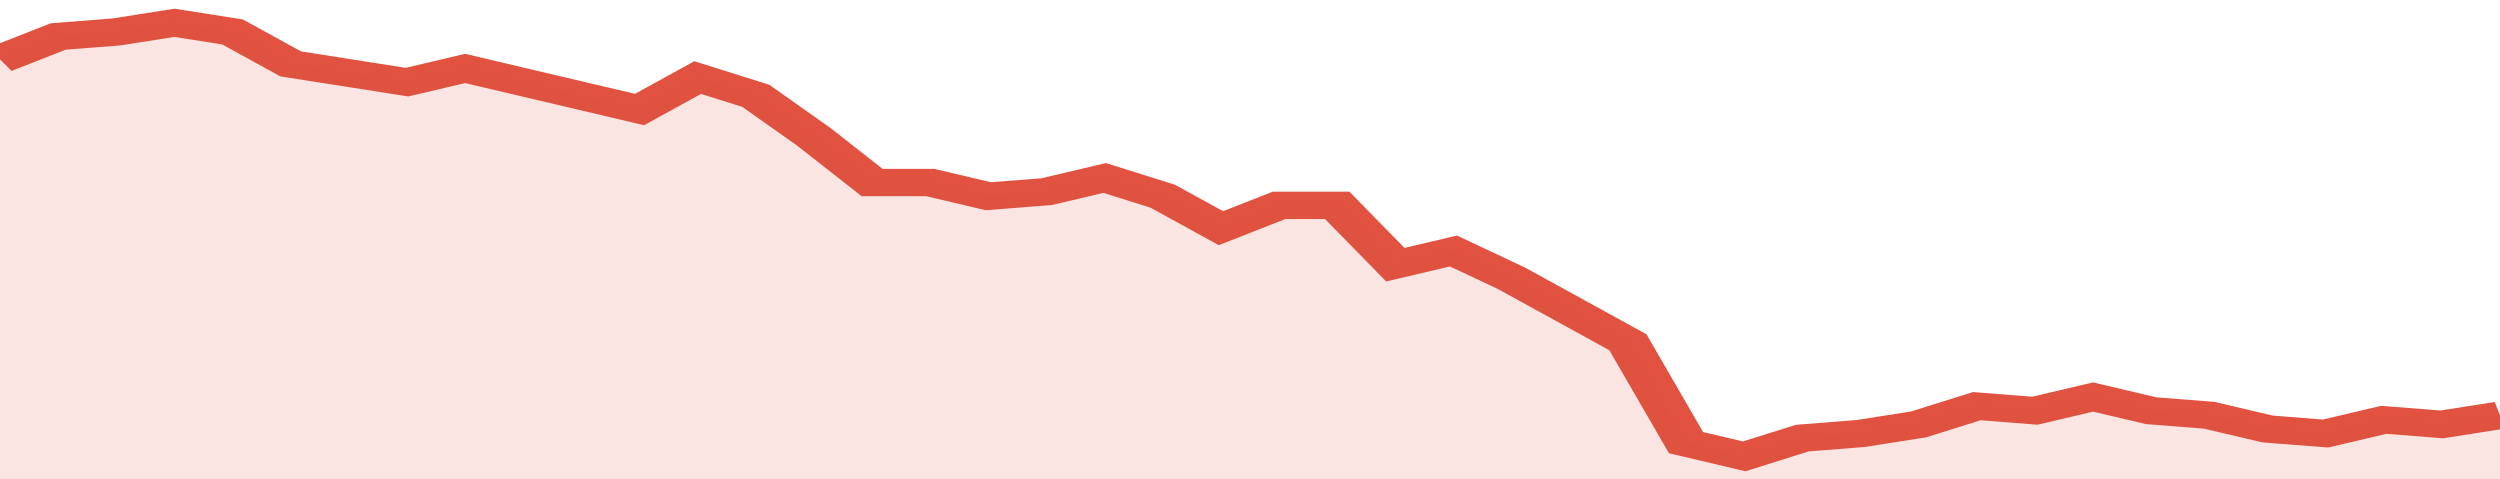 <svg xmlns="http://www.w3.org/2000/svg" viewBox="0 0 344 105" width="120" height="23" preserveAspectRatio="none">
				 <polyline fill="none" stroke="#E15241" stroke-width="6" points="0, 13 8, 8 16, 7 24, 5 32, 7 40, 14 48, 16 56, 18 64, 15 72, 18 80, 21 88, 24 96, 17 104, 21 112, 30 120, 40 128, 40 136, 43 144, 42 152, 39 160, 43 168, 50 176, 45 184, 45 192, 58 200, 55 208, 61 216, 68 224, 75 232, 97 240, 100 248, 96 256, 95 264, 93 272, 89 280, 90 288, 87 296, 90 304, 91 312, 94 320, 95 328, 92 336, 93 344, 91 344, 91 "> </polyline>
				 <polygon fill="#E15241" opacity="0.15" points="0, 105 0, 13 8, 8 16, 7 24, 5 32, 7 40, 14 48, 16 56, 18 64, 15 72, 18 80, 21 88, 24 96, 17 104, 21 112, 30 120, 40 128, 40 136, 43 144, 42 152, 39 160, 43 168, 50 176, 45 184, 45 192, 58 200, 55 208, 61 216, 68 224, 75 232, 97 240, 100 248, 96 256, 95 264, 93 272, 89 280, 90 288, 87 296, 90 304, 91 312, 94 320, 95 328, 92 336, 93 344, 91 344, 105 "></polygon>
			</svg>